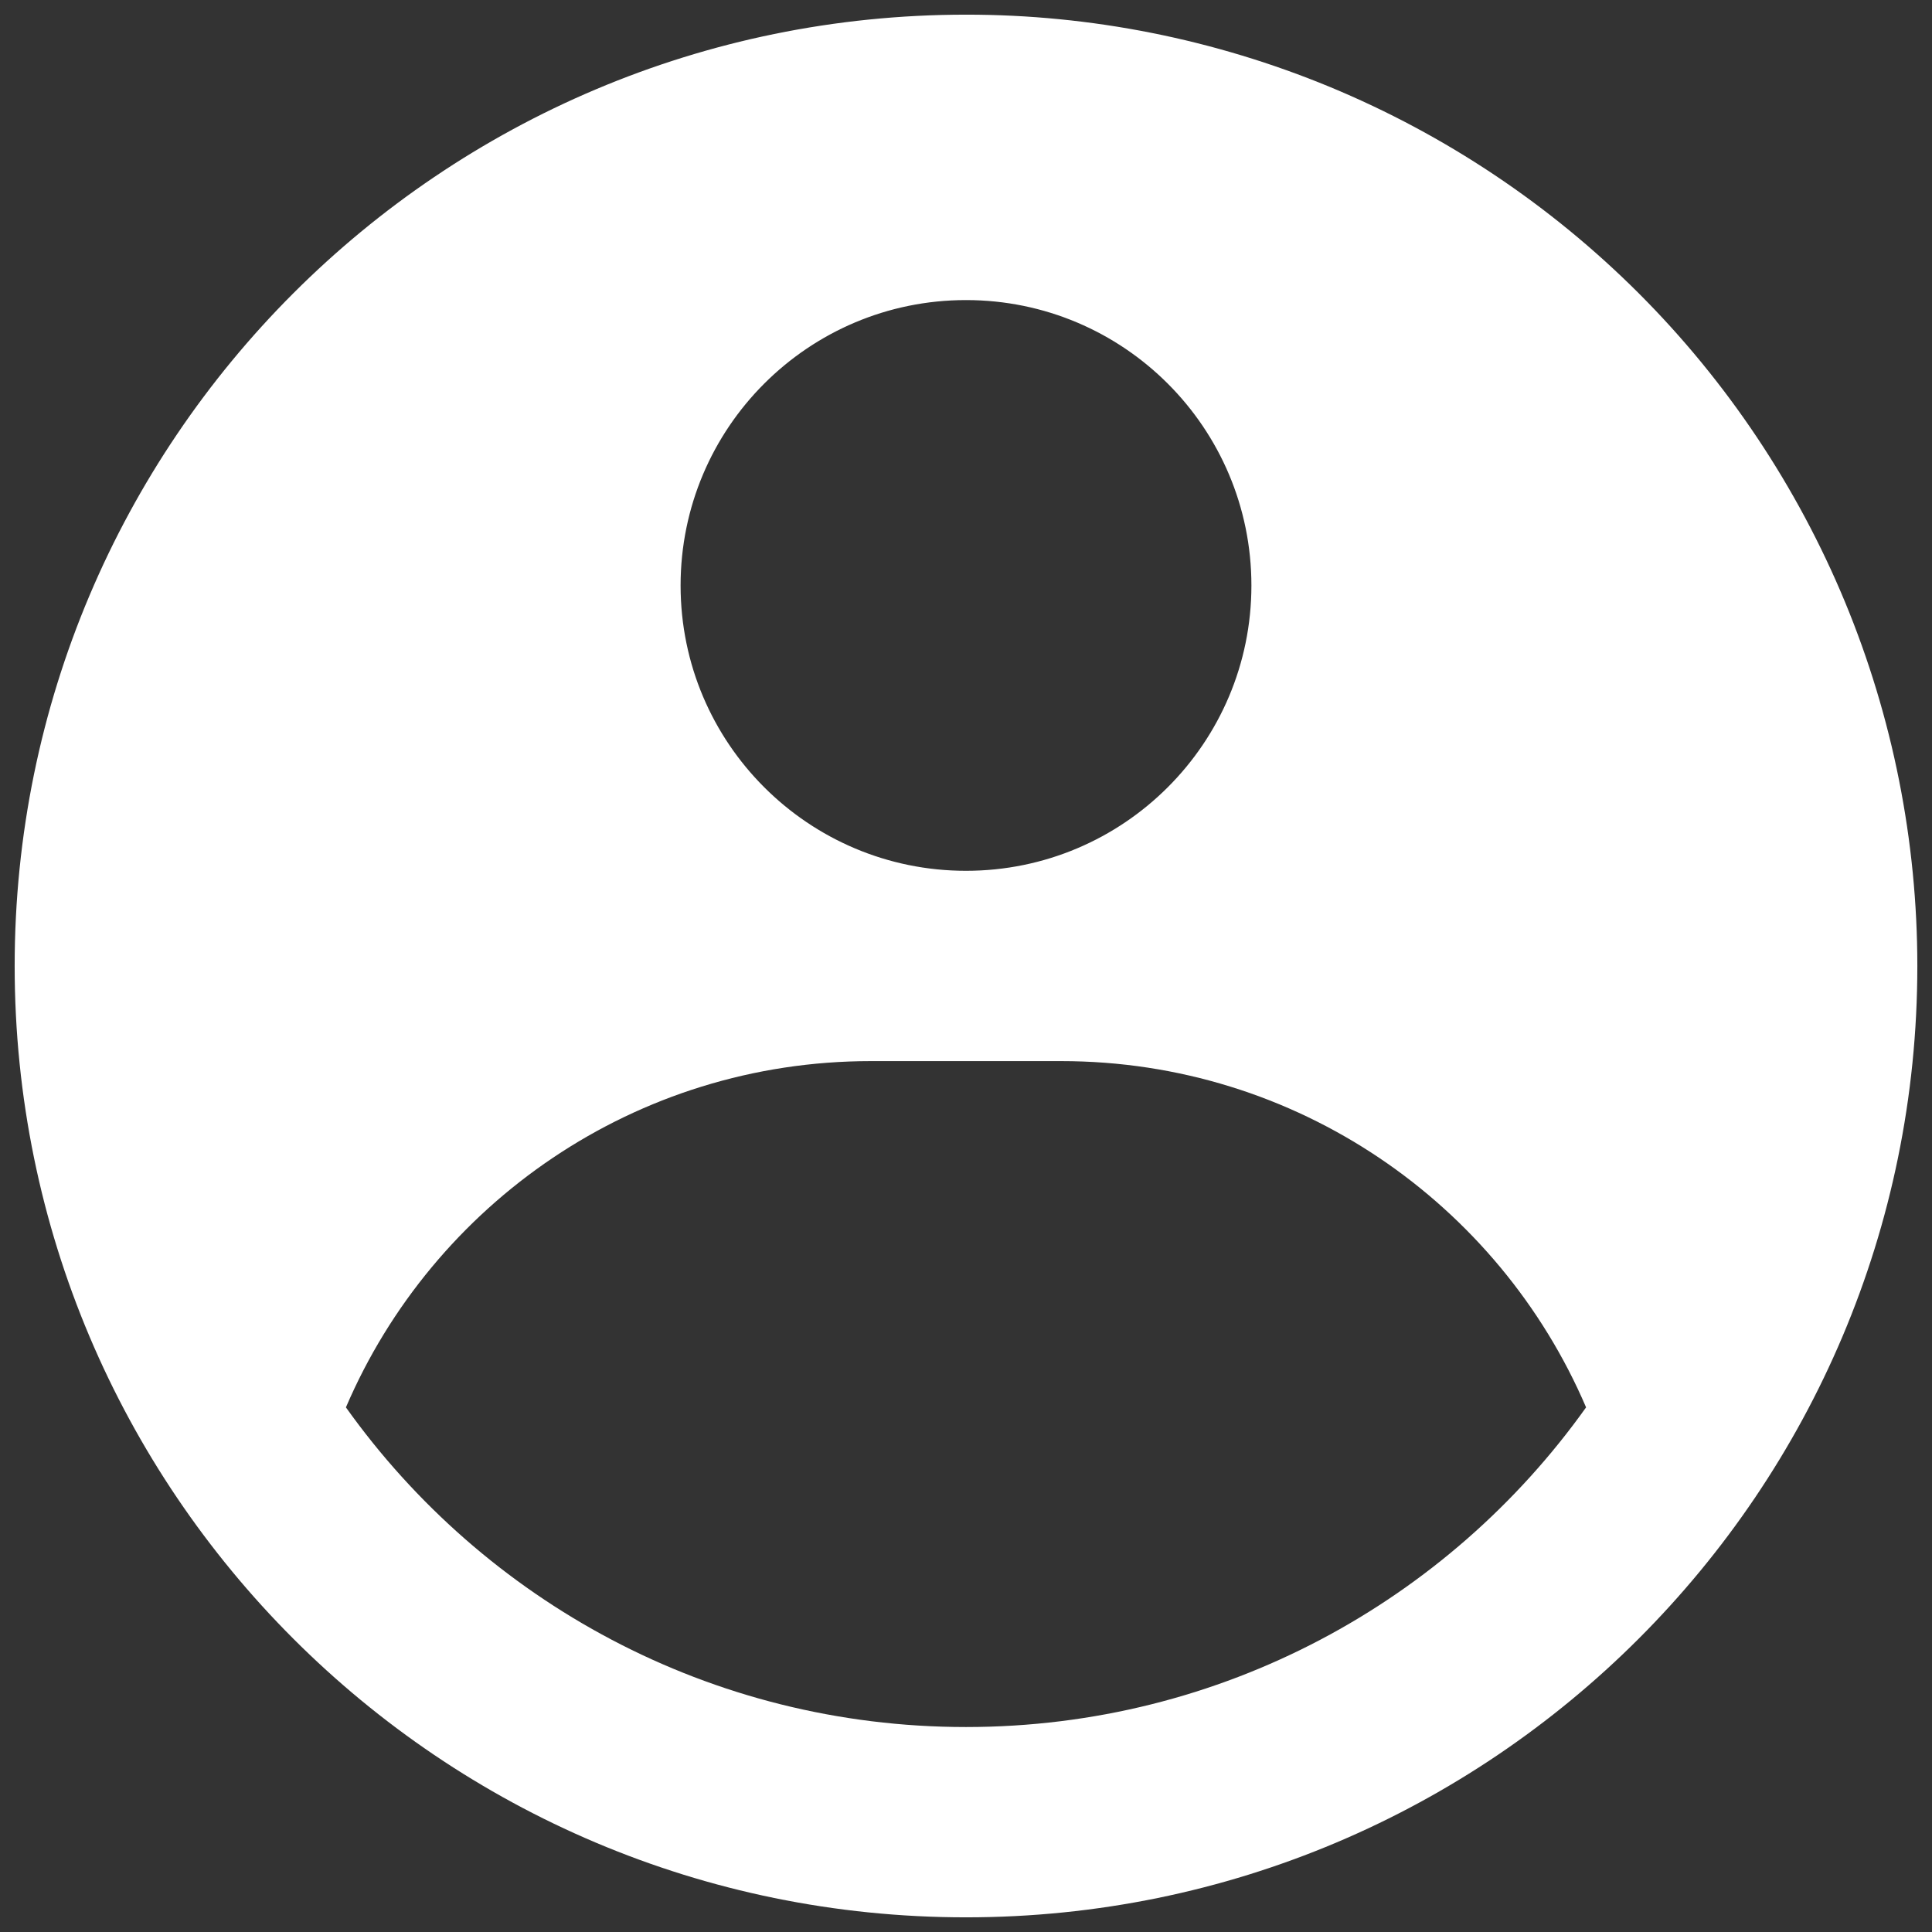 <?xml version="1.0" encoding="UTF-8"?> <svg xmlns="http://www.w3.org/2000/svg" width="22" height="22" viewBox="0 0 22 22" fill="none"><rect x="0" y="0" width="22" height="22" fill="#333333" stroke="none"/><path fill-rule="evenodd" clip-rule="evenodd" d="M11 0.167C12.423 0.166 13.831 0.447 15.146 0.991C16.46 1.536 17.654 2.334 18.66 3.339C19.666 4.345 20.464 5.54 21.009 6.854C21.553 8.168 21.833 9.577 21.833 11C21.833 16.983 16.983 21.833 11 21.833C5.017 21.833 0.167 16.983 0.167 11C0.167 5.017 5.017 0.167 11 0.167ZM12.083 12.083H9.917C7.235 12.083 4.932 13.707 3.939 16.026C5.51 18.23 8.087 19.666 11 19.666C13.913 19.666 16.49 18.23 18.061 16.026C17.068 13.707 14.765 12.083 12.083 12.083ZM11 3.417C9.205 3.417 7.75 4.872 7.75 6.667C7.75 8.461 9.205 9.916 11 9.916C12.795 9.916 14.25 8.461 14.25 6.667C14.25 4.872 12.795 3.417 11 3.417Z" fill="white"></path></svg> 